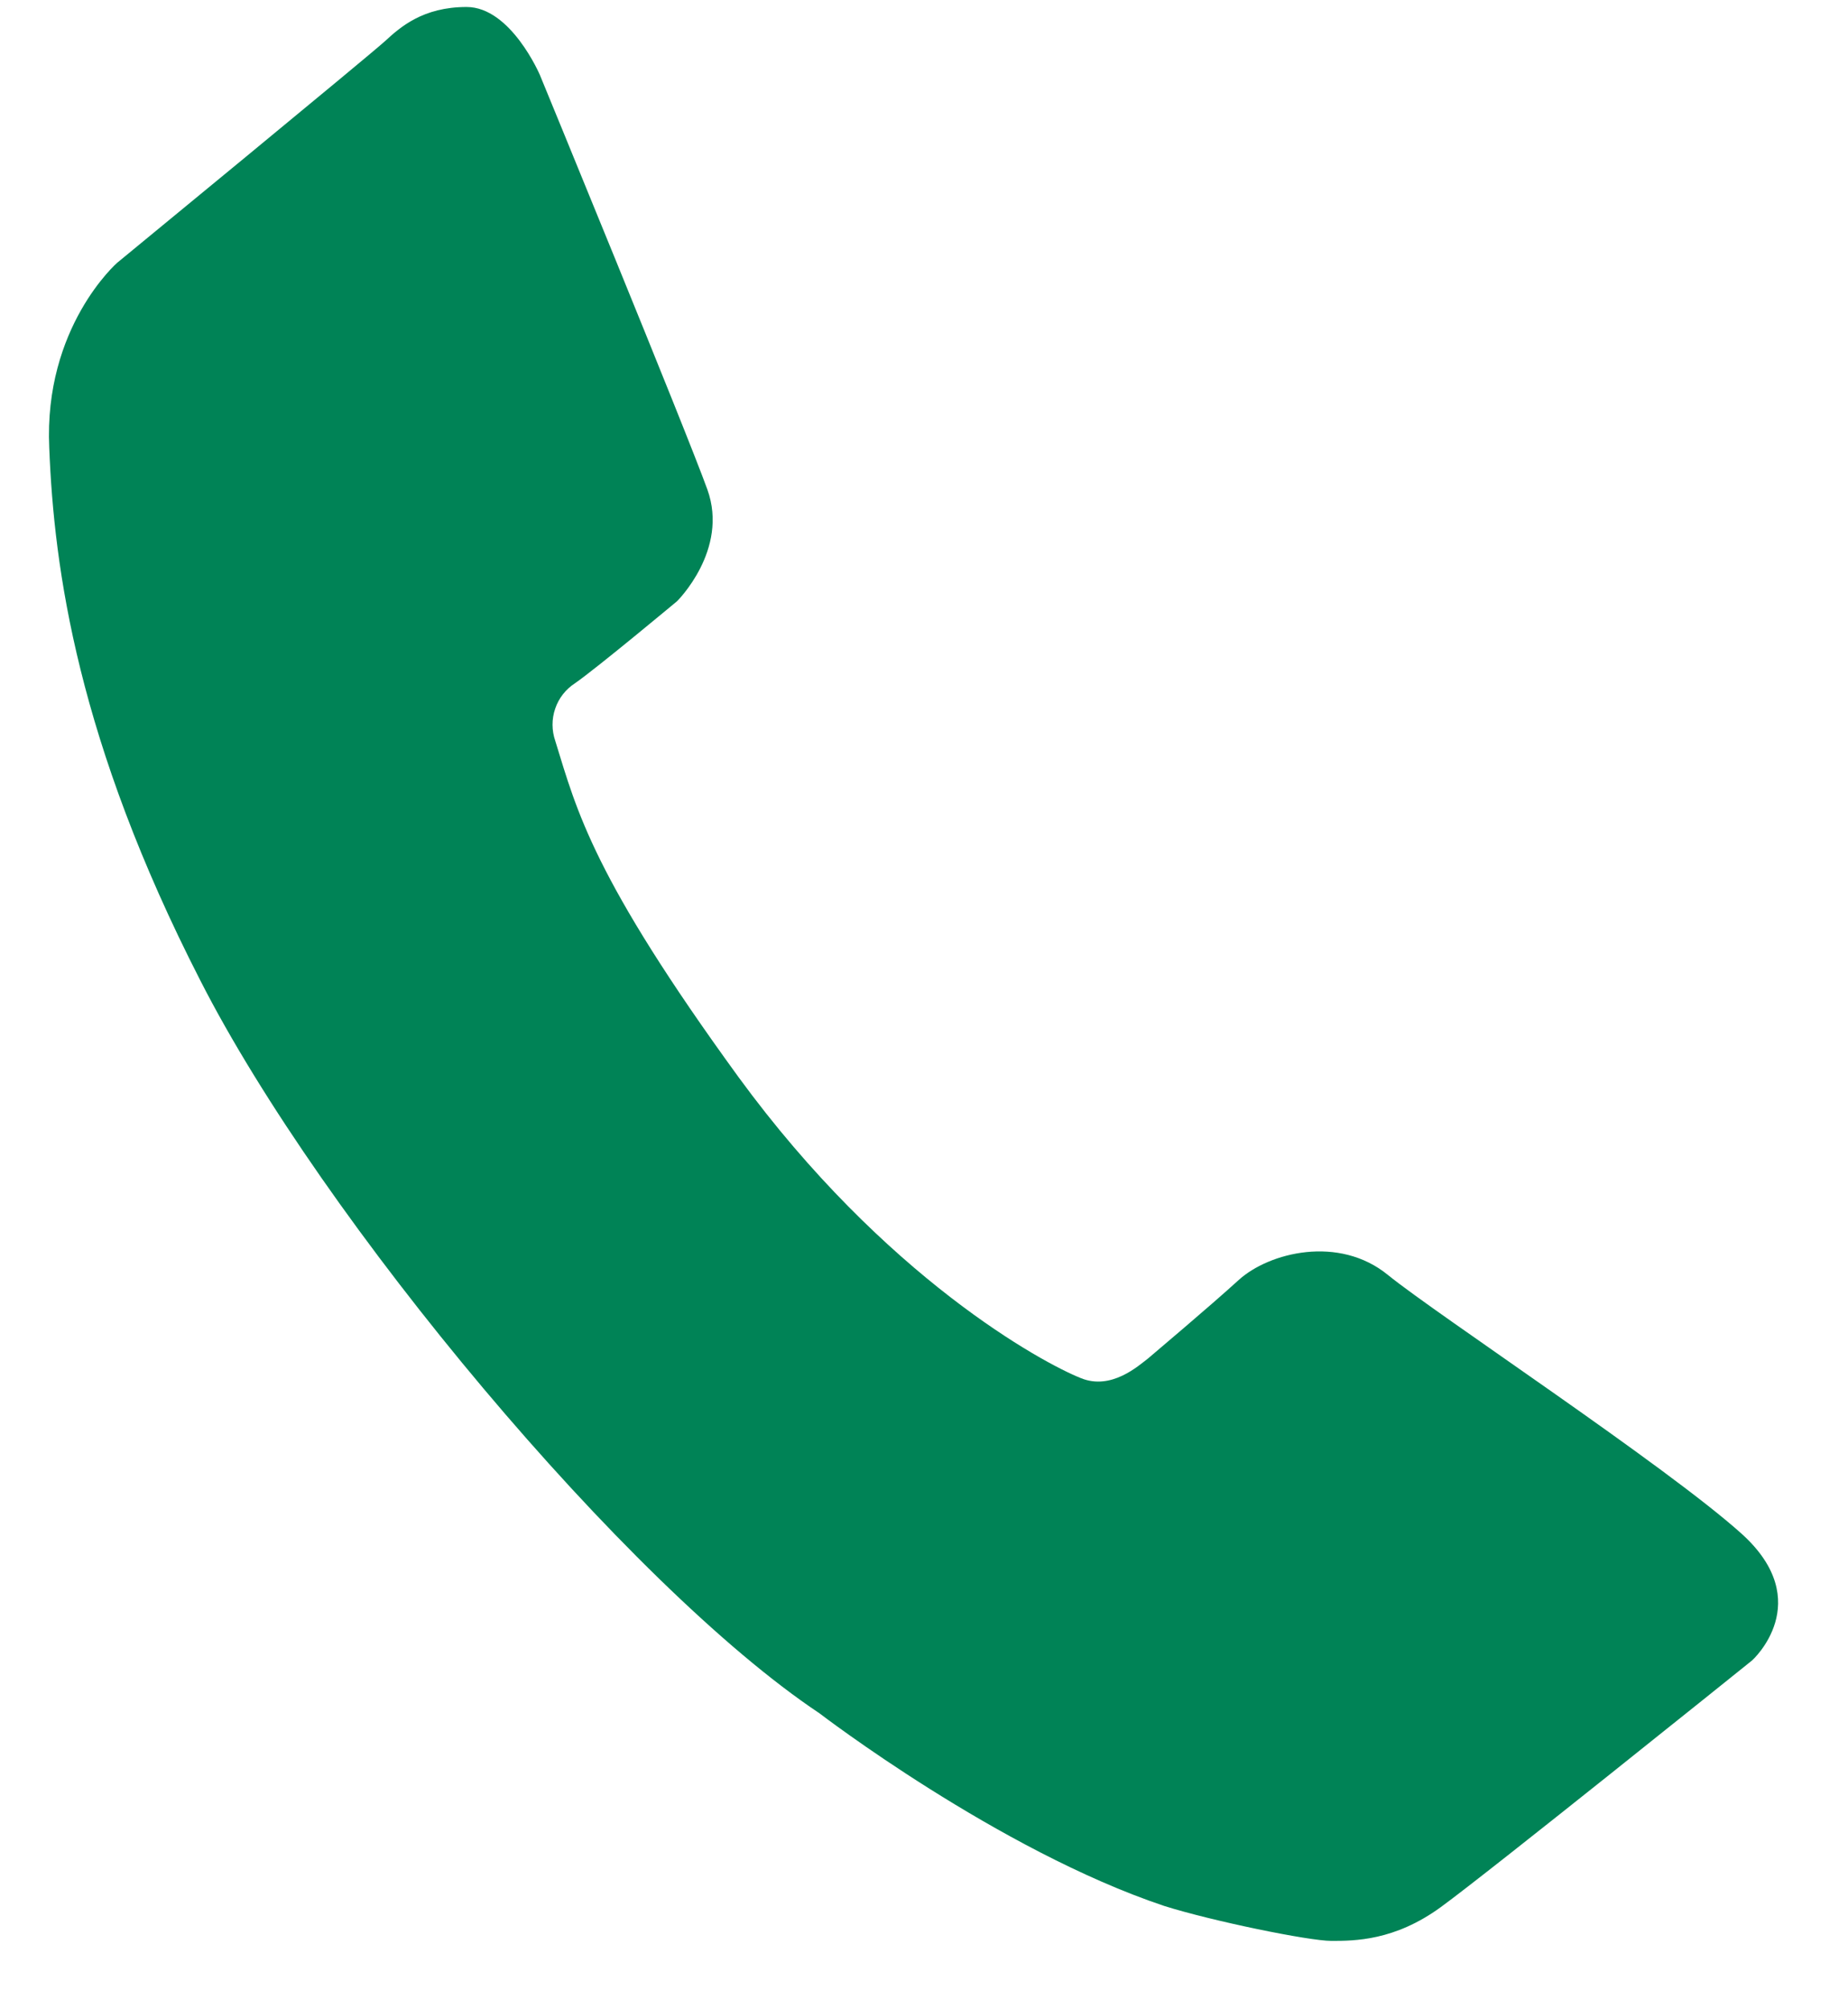 <svg width="23" height="25" viewBox="0 0 23 25" fill="none" xmlns="http://www.w3.org/2000/svg">
<path d="M6.719 0.932C6.719 0.932 6.358 0.087 5.807 0.087C5.264 0.087 4.982 0.337 4.794 0.51C4.606 0.683 1.458 3.27 1.458 3.27C1.458 3.27 0.543 4.069 0.613 5.573C0.672 7.077 0.966 9.218 2.493 12.199C4.009 15.174 7.803 19.72 10.2 21.318C10.2 21.318 12.422 23.022 14.489 23.714C15.089 23.903 16.29 24.149 16.57 24.149C16.855 24.149 17.357 24.149 17.933 23.728C18.519 23.303 21.808 20.658 21.808 20.658C21.808 20.658 22.613 19.931 21.678 19.085C20.739 18.24 17.886 16.36 17.276 15.865C16.664 15.363 15.794 15.584 15.418 15.925C15.042 16.267 14.372 16.83 14.29 16.901C14.167 16.995 13.832 17.3 13.455 17.148C12.976 16.959 11.012 15.893 9.191 13.401C7.381 10.912 7.182 10.098 6.911 9.219C6.866 9.089 6.865 8.947 6.91 8.817C6.954 8.686 7.042 8.575 7.158 8.5C7.429 8.312 8.427 7.48 8.427 7.48C8.427 7.48 9.074 6.842 8.804 6.091C8.533 5.339 6.719 0.932 6.719 0.932Z" fill="#008356"/>
</svg>
